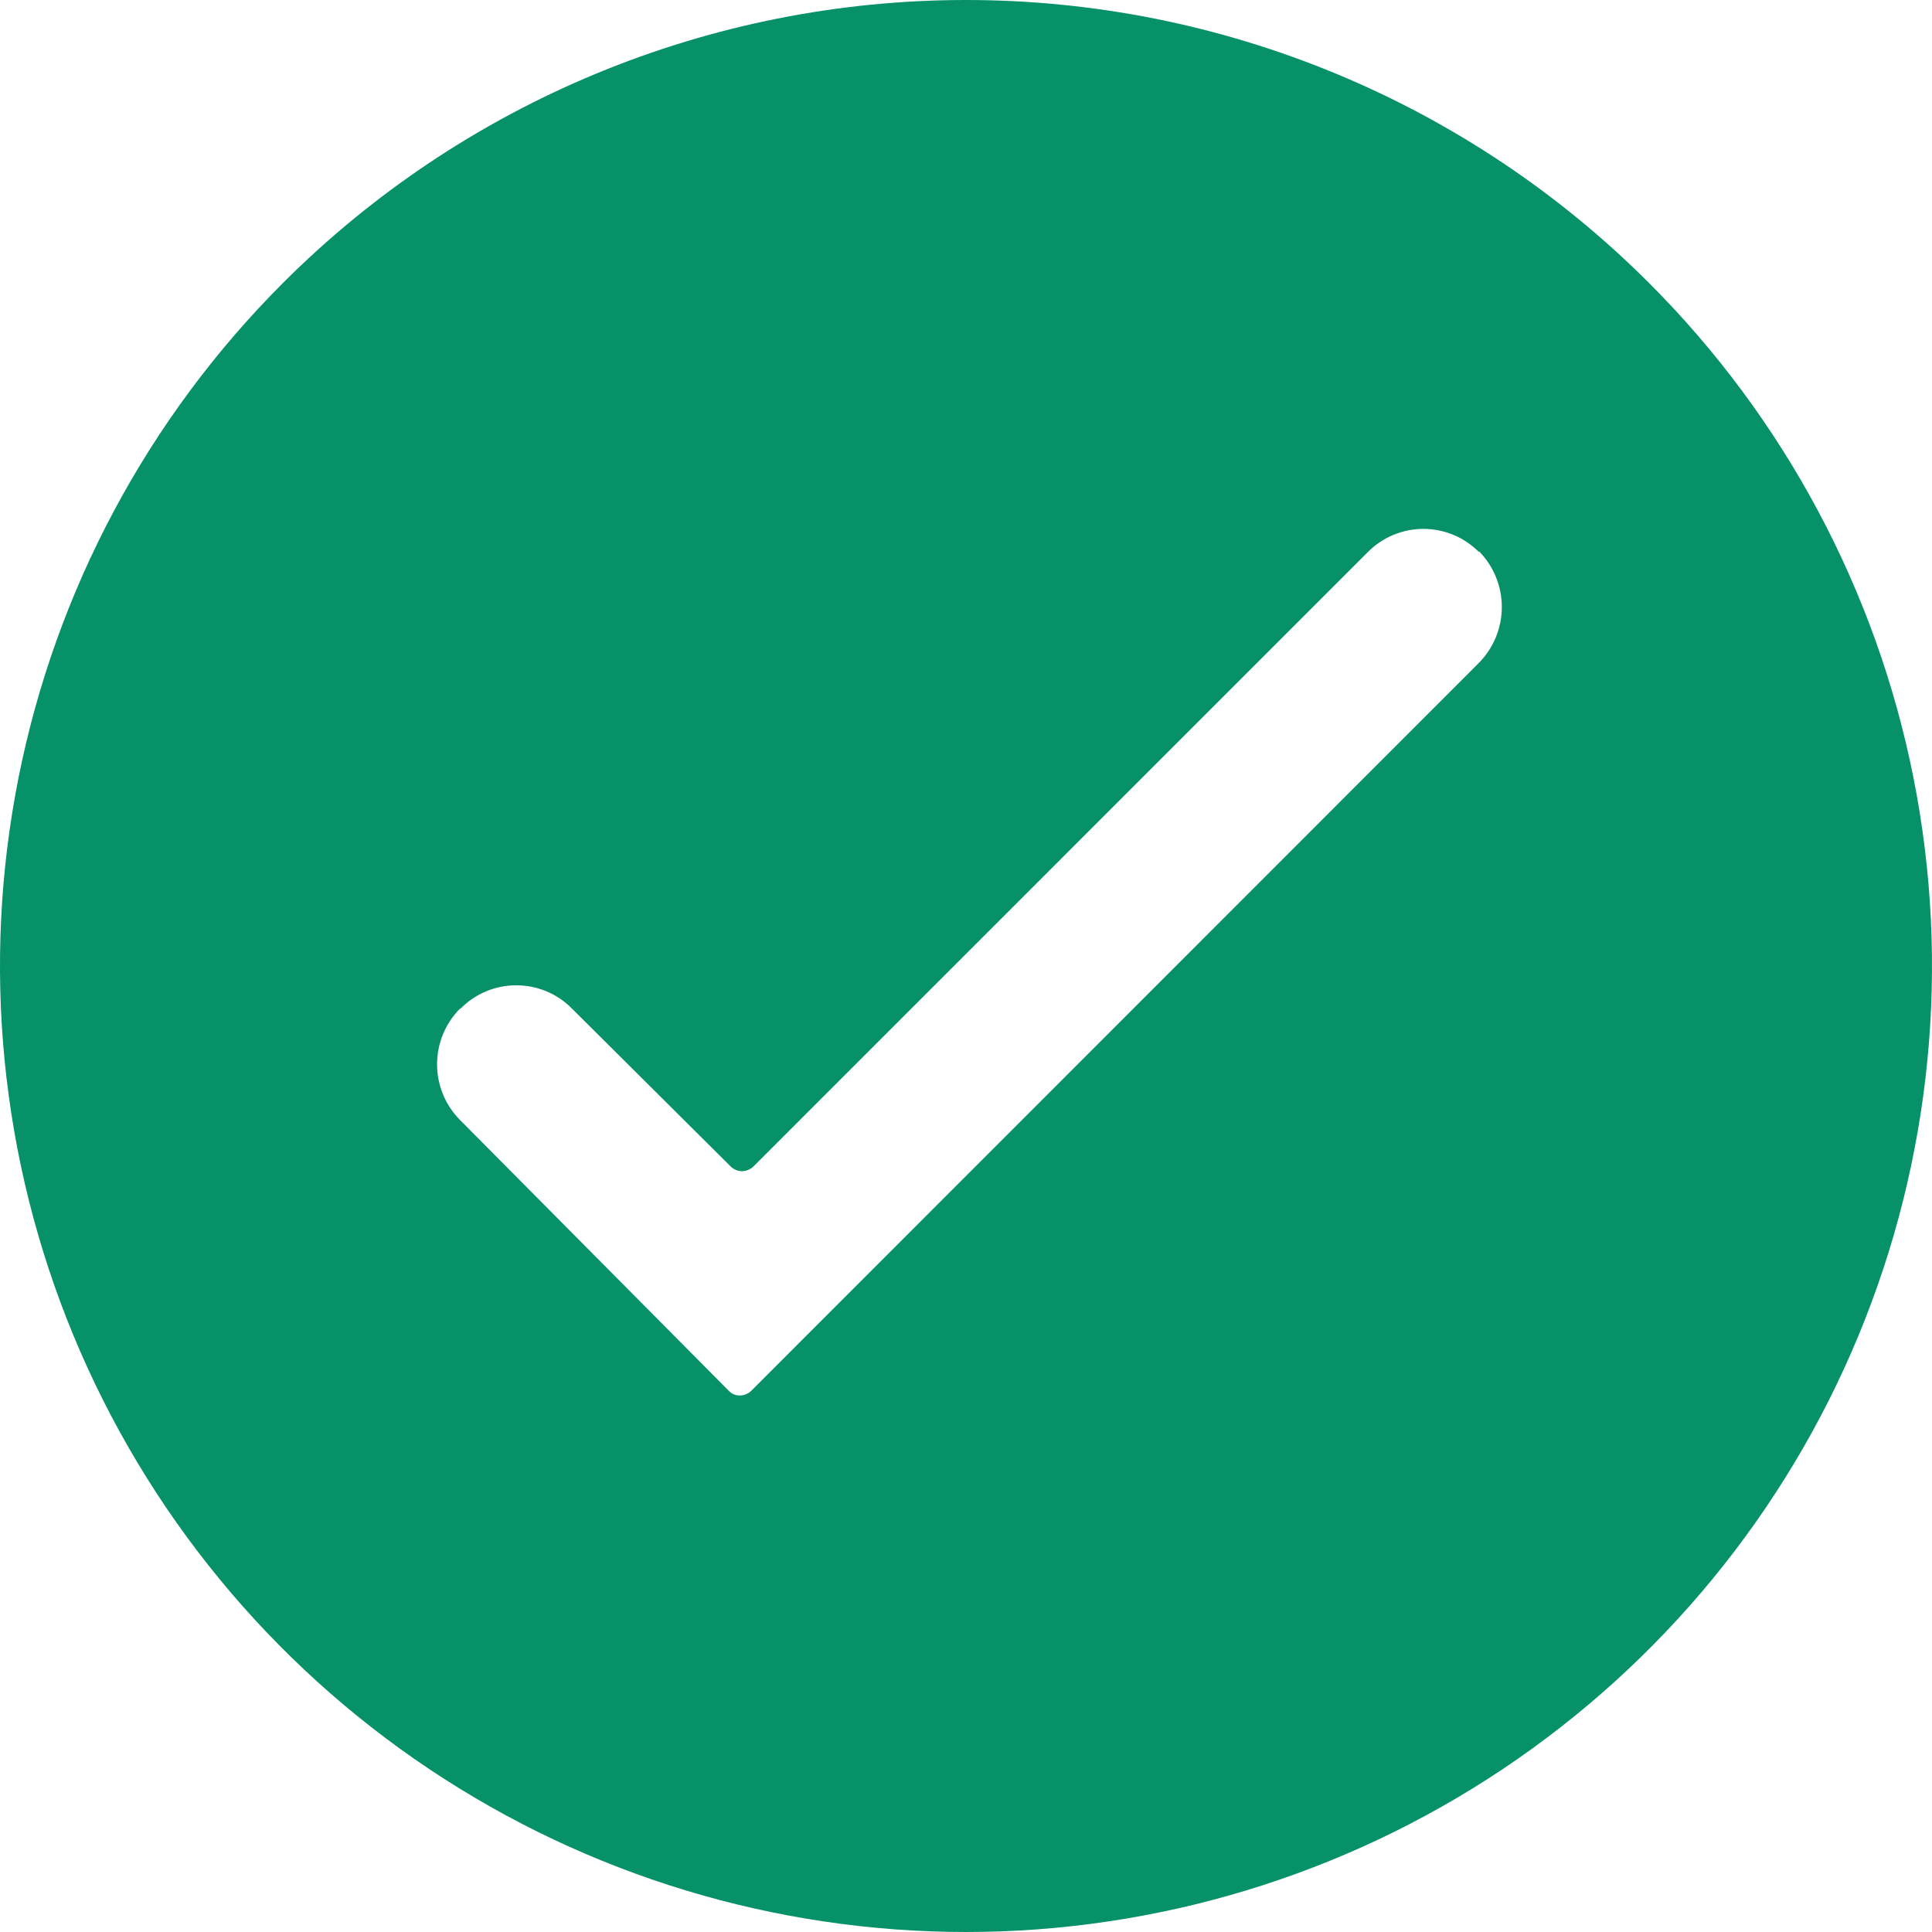 <svg width="70" height="70" viewBox="0 0 70 70" fill="none" xmlns="http://www.w3.org/2000/svg">
<g id="Modal-icon" clip-path="url(#clip0_1397_16122)">
<path id="check" d="M34.993 70C28.071 69.997 21.305 67.943 15.551 64.096C9.796 60.25 5.312 54.785 2.663 48.391C0.015 41.996 -0.678 34.961 0.672 28.174C2.023 21.386 5.355 15.151 10.249 10.256C13.498 7.005 17.357 4.425 21.604 2.666C25.851 0.906 30.403 0 35 0C39.597 0 44.15 0.906 48.397 2.666C52.644 4.425 56.502 7.005 59.751 10.256C64.646 15.152 67.979 21.388 69.328 28.177C70.678 34.966 69.984 42.002 67.334 48.397C64.684 54.791 60.197 60.257 54.441 64.102C48.684 67.948 41.916 70 34.993 70ZM18.701 35.7C18.327 35.699 17.957 35.773 17.613 35.917C17.268 36.06 16.956 36.272 16.694 36.538L16.659 36.552C16.131 37.088 15.836 37.81 15.836 38.562C15.836 39.314 16.131 40.035 16.659 40.571L26.405 50.391C26.456 50.446 26.518 50.489 26.587 50.519C26.656 50.548 26.73 50.562 26.805 50.56C26.882 50.561 26.958 50.546 27.03 50.517C27.101 50.488 27.166 50.445 27.22 50.391L53.59 24.011C54.118 23.473 54.414 22.748 54.414 21.994C54.414 21.24 54.118 20.516 53.59 19.977L53.583 20C53.32 19.735 53.007 19.524 52.662 19.38C52.316 19.236 51.946 19.163 51.572 19.163C51.199 19.163 50.828 19.236 50.483 19.38C50.138 19.524 49.825 19.735 49.562 20L27.29 42.272C27.179 42.374 27.034 42.432 26.882 42.434C26.733 42.433 26.59 42.375 26.482 42.272L20.715 36.535C20.452 36.269 20.138 36.058 19.792 35.914C19.446 35.771 19.075 35.698 18.701 35.7Z" fill="#069169"/>
</g>
<defs>
<clipPath id="clip0_1397_16122">
<rect width="70" height="70" fill="white"/>
</clipPath>
</defs>
</svg>
